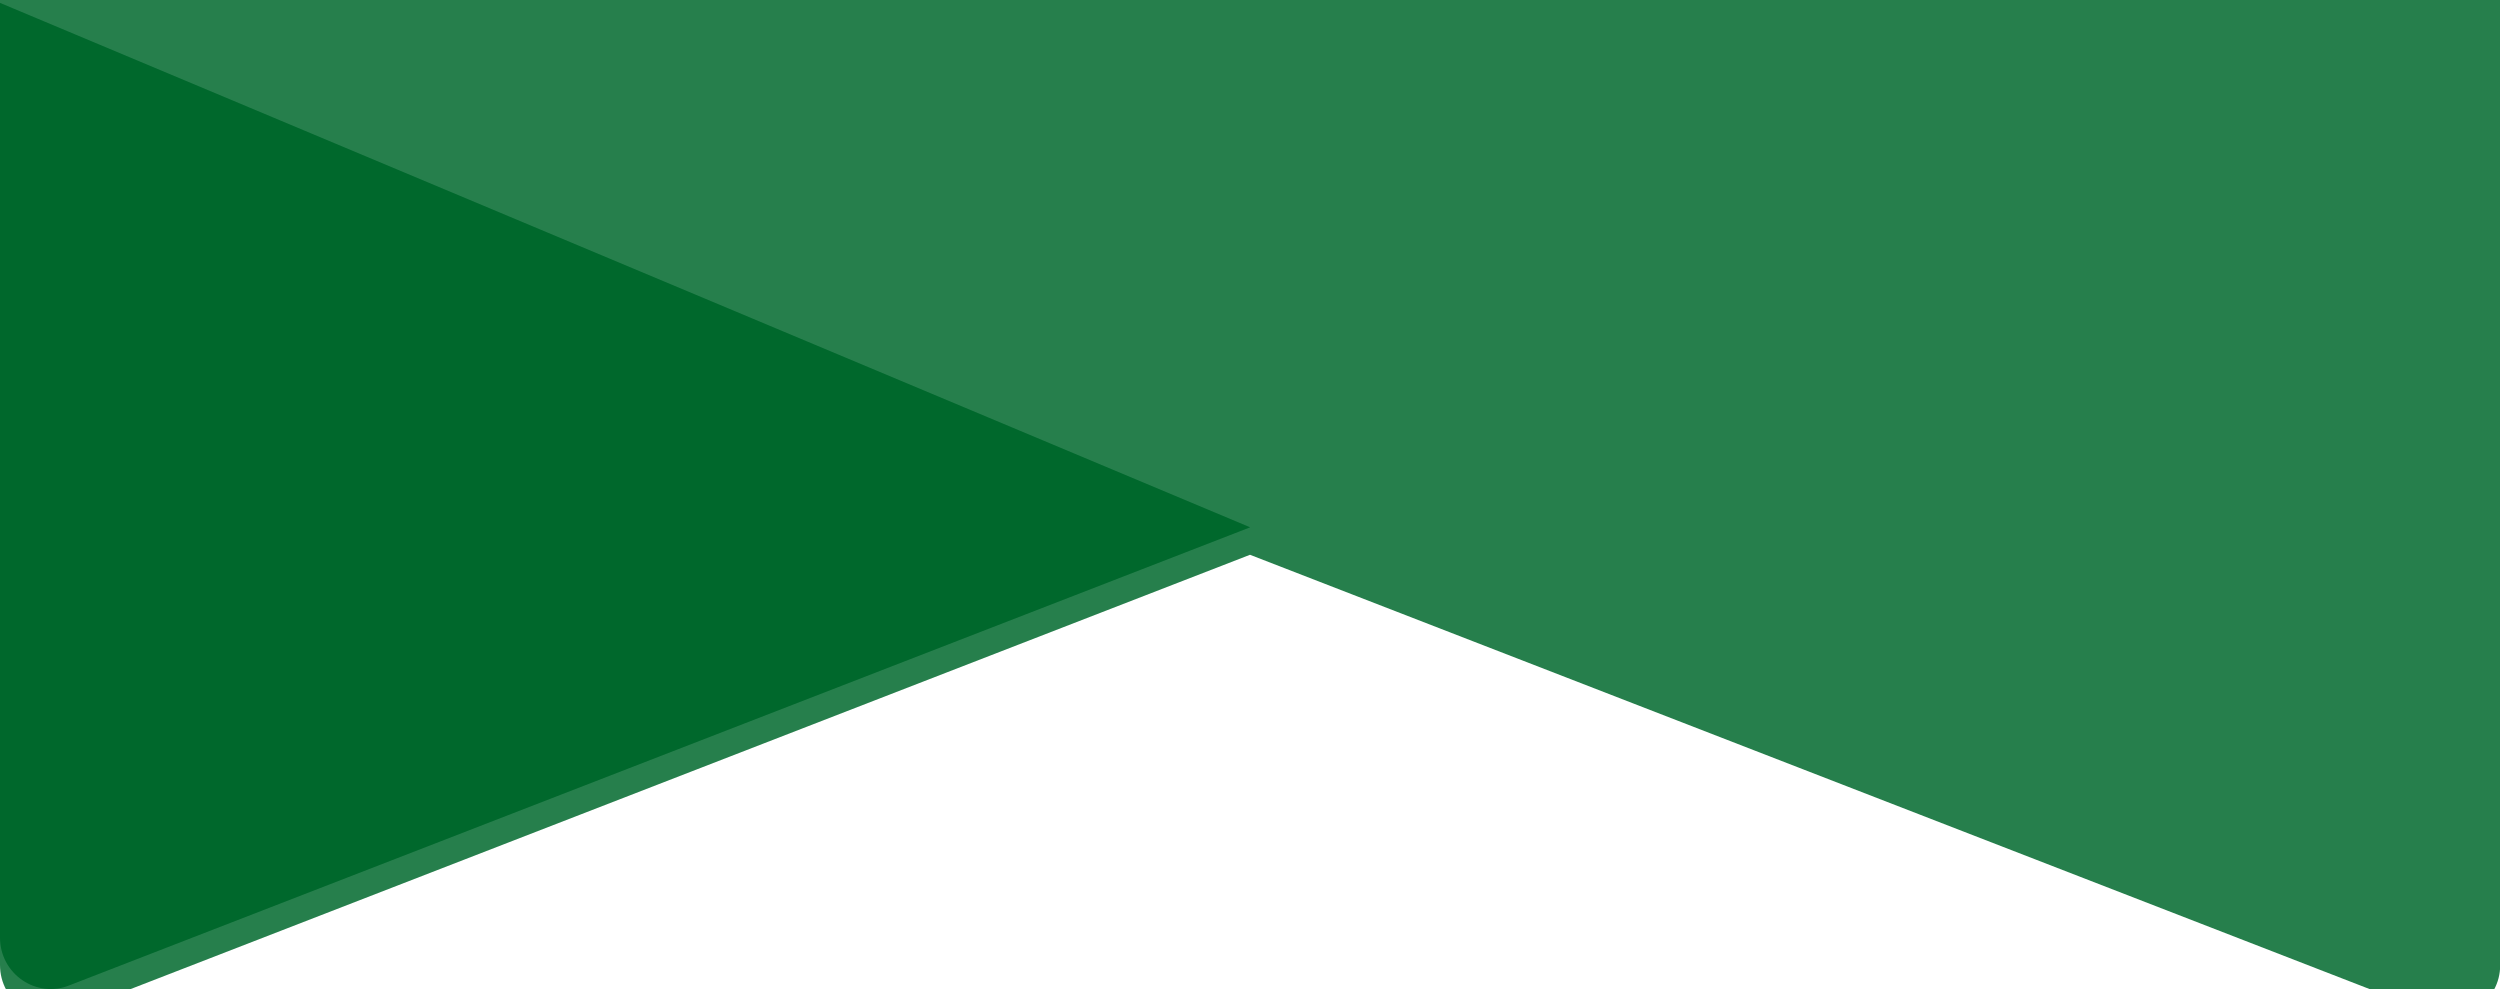 <svg xmlns="http://www.w3.org/2000/svg" width="91" height="36" fill="none"><g filter="url(#a)"><path fill="#267F4C" d="M91-90.144H0v124.27c0 1.334 1.337 2.24 2.55 1.731L45.5 19.194l42.957 16.663c1.213.509 2.55-.397 2.55-1.73v-37.5L91-90.146Z"/></g><path fill="#00682C" d="M0 .105v34.021c0 1.334 1.337 2.24 2.55 1.731l42.956-16.663L0 .105Z"/><defs><filter id="a" width="95.006" height="130.145" x="-2" y="-91.144" color-interpolation-filters="sRGB" filterUnits="userSpaceOnUse"><feFlood flood-opacity="0" result="BackgroundImageFix"/><feColorMatrix in="SourceAlpha" result="hardAlpha" values="0 0 0 0 0 0 0 0 0 0 0 0 0 0 0 0 0 0 127 0"/><feOffset dy="1"/><feGaussianBlur stdDeviation="1"/><feComposite in2="hardAlpha" operator="out"/><feColorMatrix values="0 0 0 0 0 0 0 0 0 0 0 0 0 0 0 0 0 0 0.25 0"/><feBlend in2="BackgroundImageFix" result="effect1_dropShadow_2415_15341"/><feBlend in="SourceGraphic" in2="effect1_dropShadow_2415_15341" result="shape"/></filter></defs></svg>
